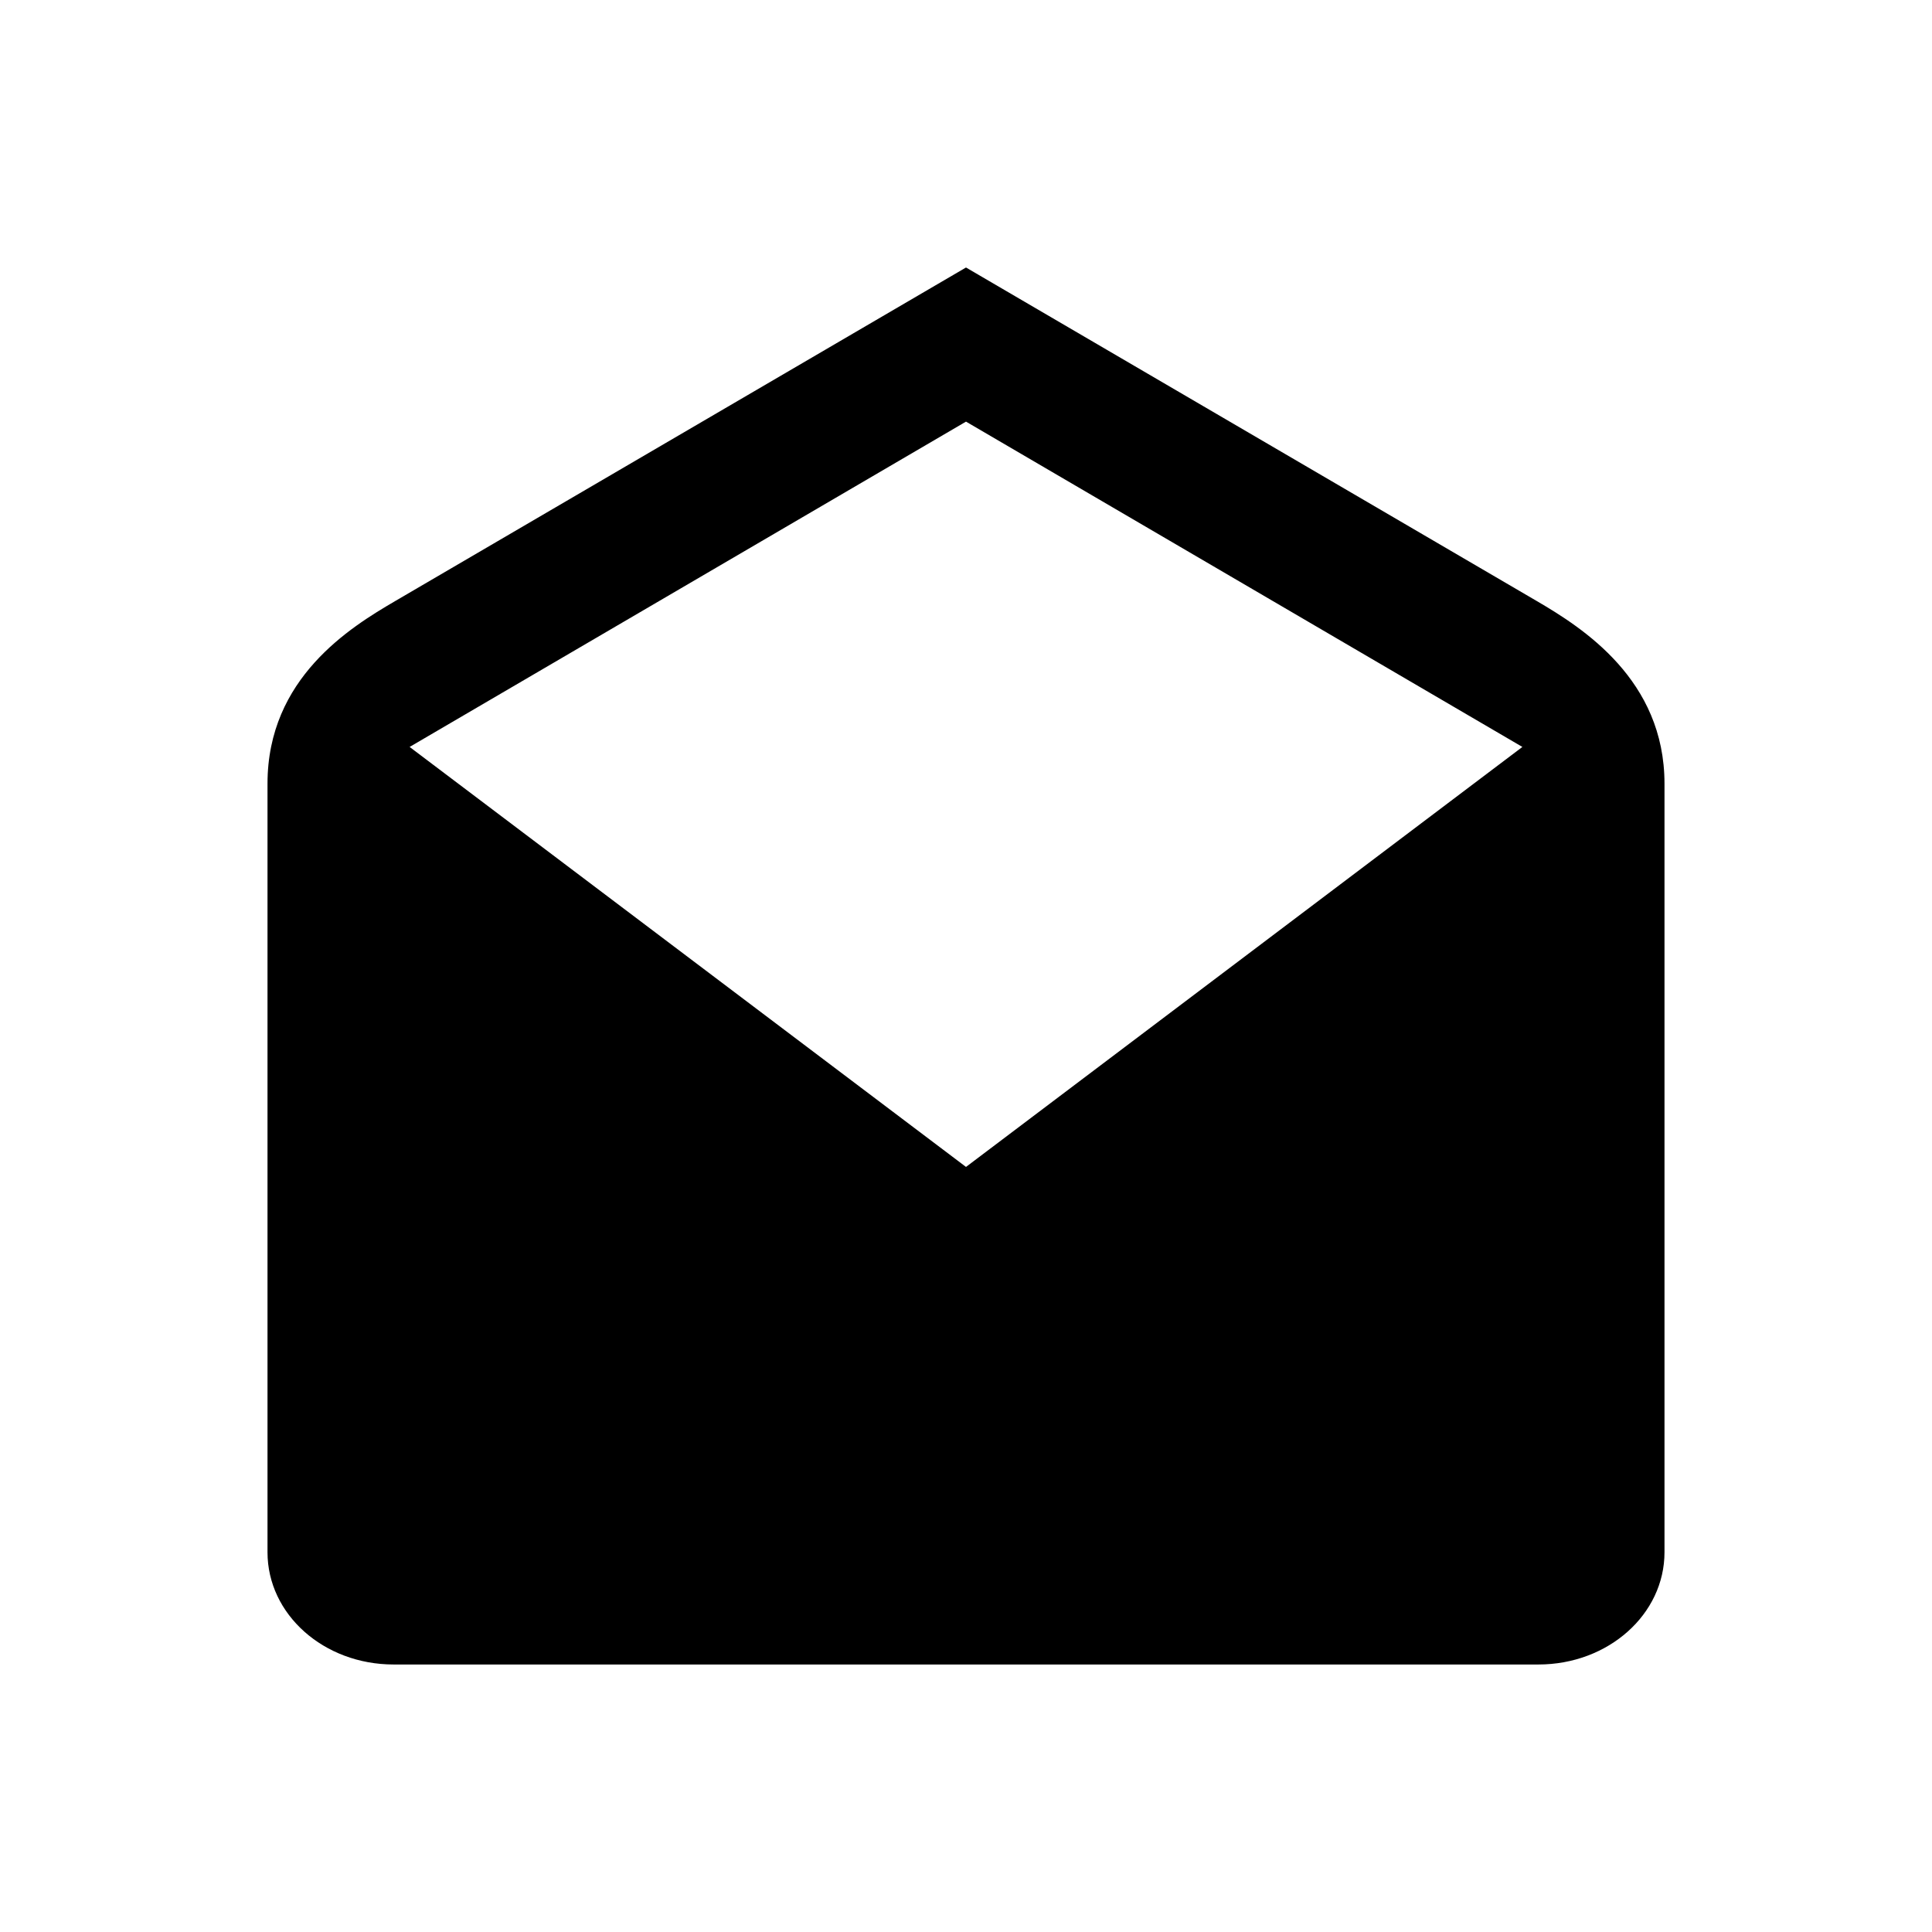 <?xml version="1.0" encoding="UTF-8" standalone="no"?>
<svg width="65px" height="65px" viewBox="0 0 65 65" version="1.1" xmlns="http://www.w3.org/2000/svg" xmlns:xlink="http://www.w3.org/1999/xlink">
    <!-- Generator: Sketch 3.8.3 (29802) - http://www.bohemiancoding.com/sketch -->
    <title>mail</title>
    <desc>Created with Sketch.</desc>
    <defs></defs>
    <g id="Symbols" stroke="none" stroke-width="1" fill="none" fill-rule="evenodd">
        <g id="mail" fill="#000000">
            <path d="M32.5,9 L13.292,20.224 C11.794,21.1 9,22.81 9,26.366 L9,52.224 C9,54.312 10.89,56 13.243,56 L51.757,56 C54.11,56 56,54.312 56,52.224 L56,26.366 C56,22.871 53.25,21.126 51.708,20.224 L32.5,9 Z M32.5,14.185 L51.219,25.13 L32.5,39.26 L13.781,25.13 L32.5,14.185 Z"></path>
        </g>
    </g>
</svg>